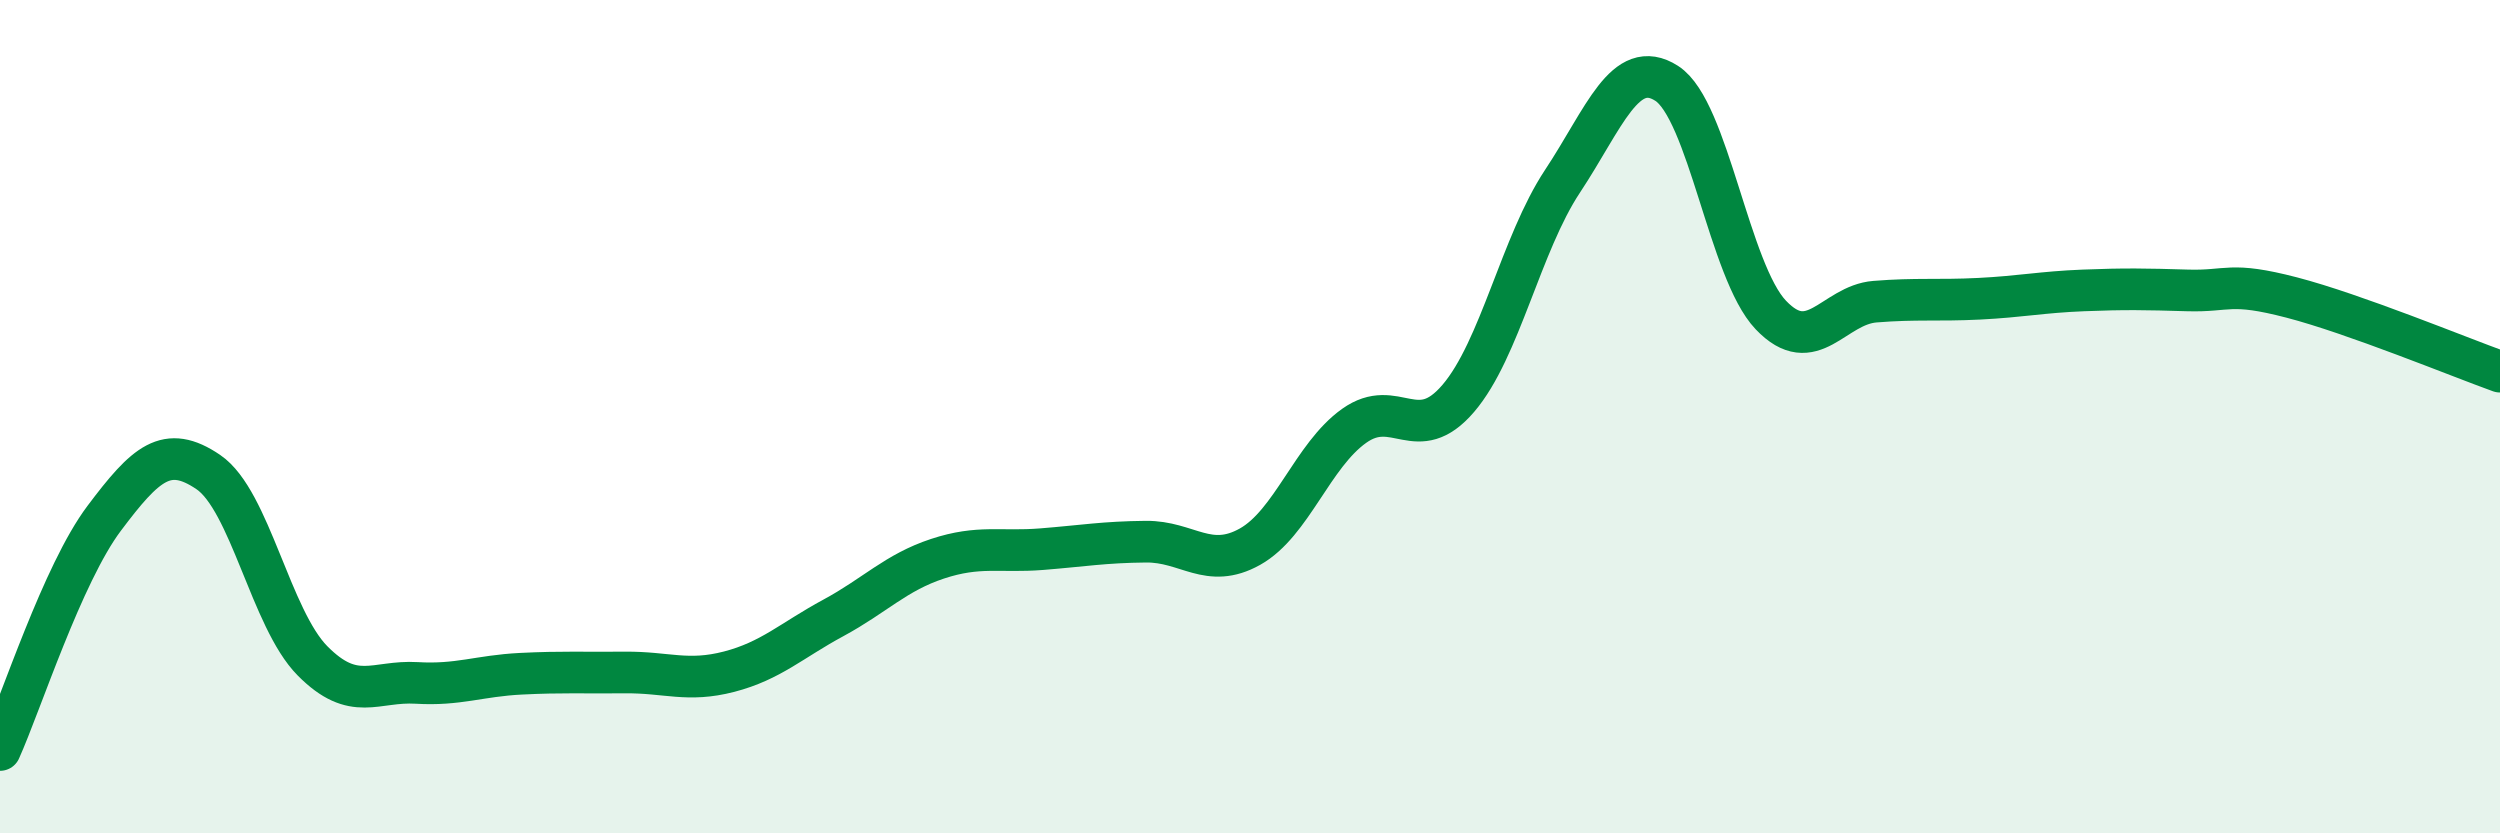 
    <svg width="60" height="20" viewBox="0 0 60 20" xmlns="http://www.w3.org/2000/svg">
      <path
        d="M 0,18 C 0.5,16.89 1.5,13.77 2.5,12.44 C 3.5,11.11 4,10.65 5,11.33 C 6,12.01 6.5,14.85 7.5,15.86 C 8.5,16.87 9,16.33 10,16.39 C 11,16.45 11.5,16.22 12.5,16.17 C 13.5,16.12 14,16.15 15,16.14 C 16,16.13 16.5,16.38 17.5,16.12 C 18.5,15.86 19,15.37 20,14.83 C 21,14.29 21.5,13.74 22.5,13.41 C 23.5,13.08 24,13.26 25,13.18 C 26,13.1 26.5,13.01 27.5,13 C 28.5,12.99 29,13.68 30,13.12 C 31,12.56 31.5,10.93 32.5,10.22 C 33.5,9.51 34,10.73 35,9.56 C 36,8.39 36.5,5.86 37.5,4.35 C 38.5,2.84 39,1.36 40,2 C 41,2.64 41.5,6.51 42.5,7.56 C 43.5,8.61 44,7.32 45,7.24 C 46,7.16 46.5,7.22 47.5,7.17 C 48.5,7.12 49,7.01 50,6.97 C 51,6.93 51.5,6.94 52.5,6.97 C 53.5,7 53.5,6.75 55,7.14 C 56.5,7.53 59,8.56 60,8.92L60 20L0 20Z"
        fill="#008740"
        opacity="0.1"
        stroke-linecap="round"
        stroke-linejoin="round"
      />
      <path
        d="M 0,18 C 0.5,16.89 1.5,13.77 2.5,12.44 C 3.5,11.11 4,10.65 5,11.33 C 6,12.01 6.5,14.85 7.5,15.86 C 8.5,16.87 9,16.33 10,16.39 C 11,16.45 11.5,16.22 12.5,16.17 C 13.5,16.12 14,16.15 15,16.14 C 16,16.13 16.5,16.38 17.5,16.12 C 18.5,15.86 19,15.37 20,14.83 C 21,14.29 21.5,13.74 22.5,13.41 C 23.5,13.08 24,13.26 25,13.18 C 26,13.1 26.5,13.01 27.5,13 C 28.5,12.99 29,13.68 30,13.12 C 31,12.56 31.5,10.93 32.5,10.22 C 33.5,9.51 34,10.73 35,9.56 C 36,8.39 36.5,5.86 37.5,4.35 C 38.5,2.84 39,1.36 40,2 C 41,2.64 41.5,6.51 42.5,7.56 C 43.5,8.61 44,7.32 45,7.24 C 46,7.16 46.5,7.22 47.5,7.17 C 48.5,7.12 49,7.01 50,6.97 C 51,6.93 51.5,6.94 52.5,6.97 C 53.5,7 53.5,6.75 55,7.14 C 56.5,7.53 59,8.56 60,8.92"
        stroke="#008740"
        stroke-width="1"
        fill="none"
        stroke-linecap="round"
        stroke-linejoin="round"
      />
    </svg>
  